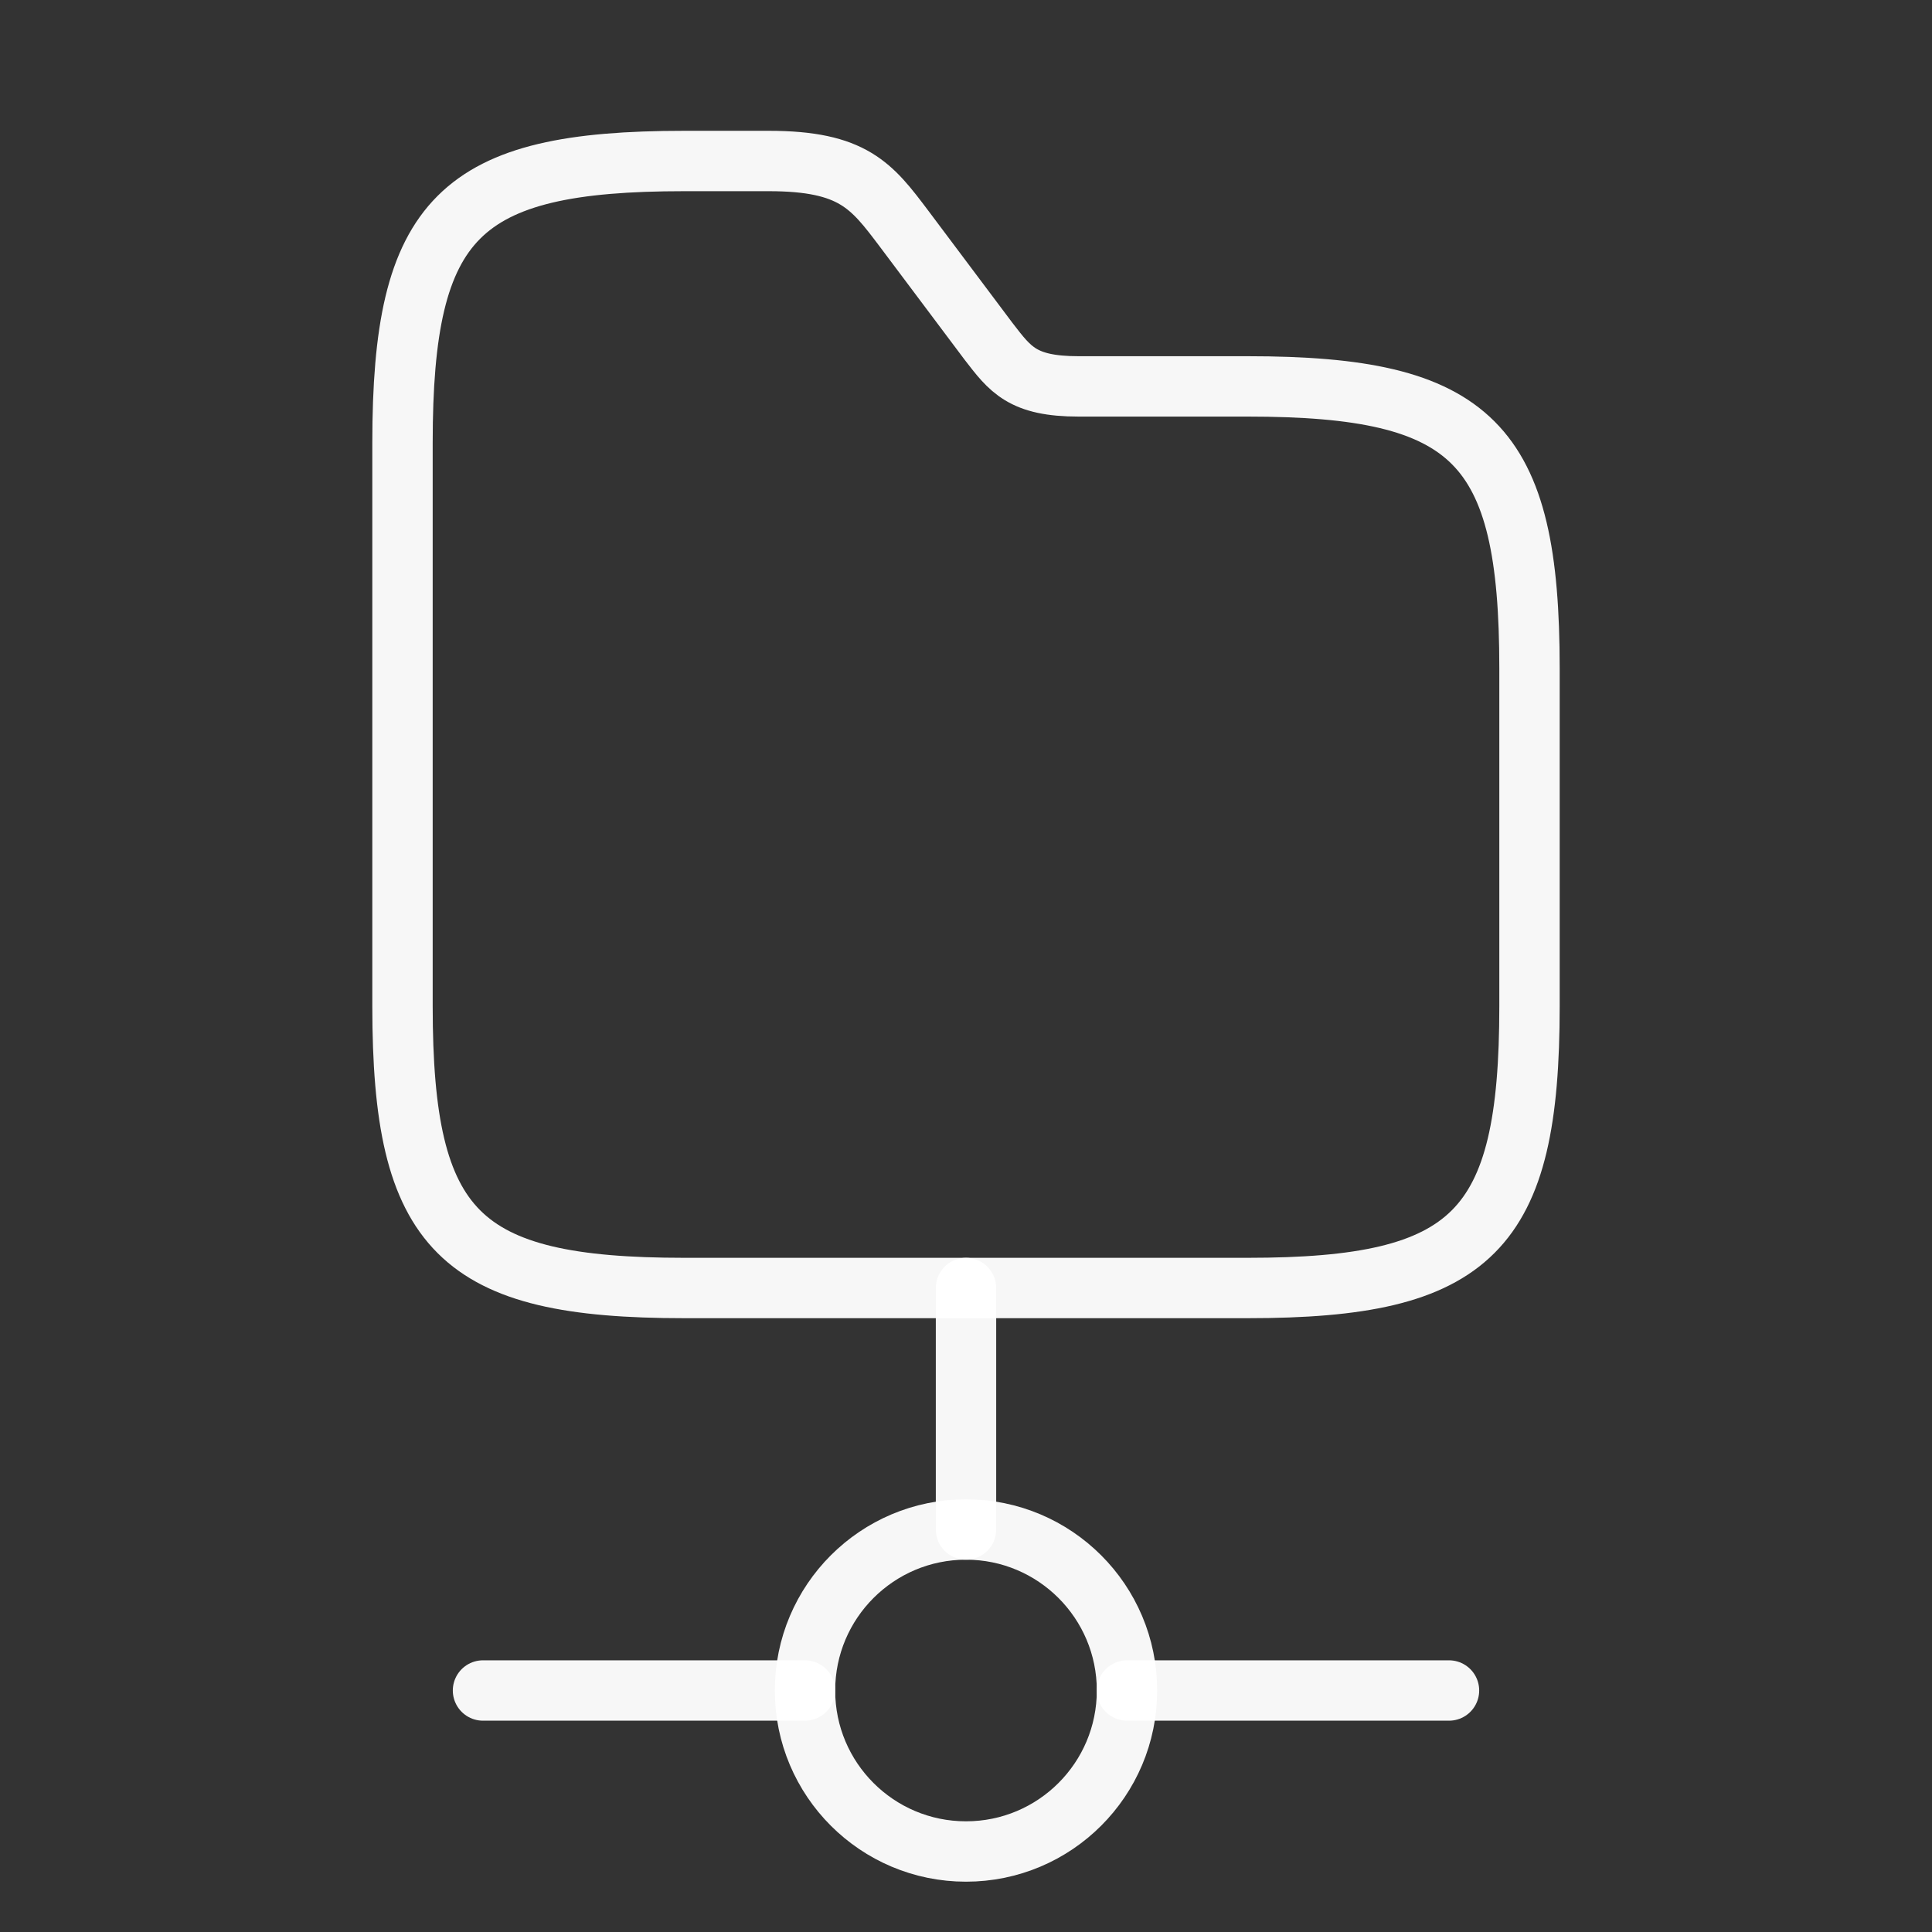 <?xml version="1.0" encoding="UTF-8" standalone="no"?><svg width="48" height="48" viewBox="0 0 48 48" fill="none" xmlns="http://www.w3.org/2000/svg">
<rect x="0" y="0" width="48" height="48" fill="#333333" stroke="none"/>
<path d="M24 32V38" stroke="white" stroke-opacity="0.96" stroke-width="1.5" stroke-miterlimit="10" stroke-linecap="round" stroke-linejoin="round"/>
<path d="M24 46C26.209 46 28 44.209 28 42C28 39.791 26.209 38 24 38C21.791 38 20 39.791 20 42C20 44.209 21.791 46 24 46Z" stroke="white" stroke-opacity="0.96" stroke-width="1.5" stroke-miterlimit="10" stroke-linecap="round" stroke-linejoin="round"/>
<path d="M36 42H28" stroke="white" stroke-opacity="0.96" stroke-width="1.5" stroke-miterlimit="10" stroke-linecap="round" stroke-linejoin="round"/>
<path d="M20 42H12" stroke="white" stroke-opacity="0.96" stroke-width="1.5" stroke-miterlimit="10" stroke-linecap="round" stroke-linejoin="round"/>
<path d="M38 16.6V25C38 30.6 36.6 32 31 32H17C11.4 32 10 30.6 10 25V11C10 5.4 11.4 4 17 4H19.1C21.2 4 21.66 4.62 22.46 5.68L24.56 8.48C25.1 9.18 25.4 9.6 26.8 9.6H31C36.6 9.6 38 11 38 16.6Z" stroke="white" stroke-opacity="0.96" stroke-width="1.5" stroke-miterlimit="10"/>
</svg>
